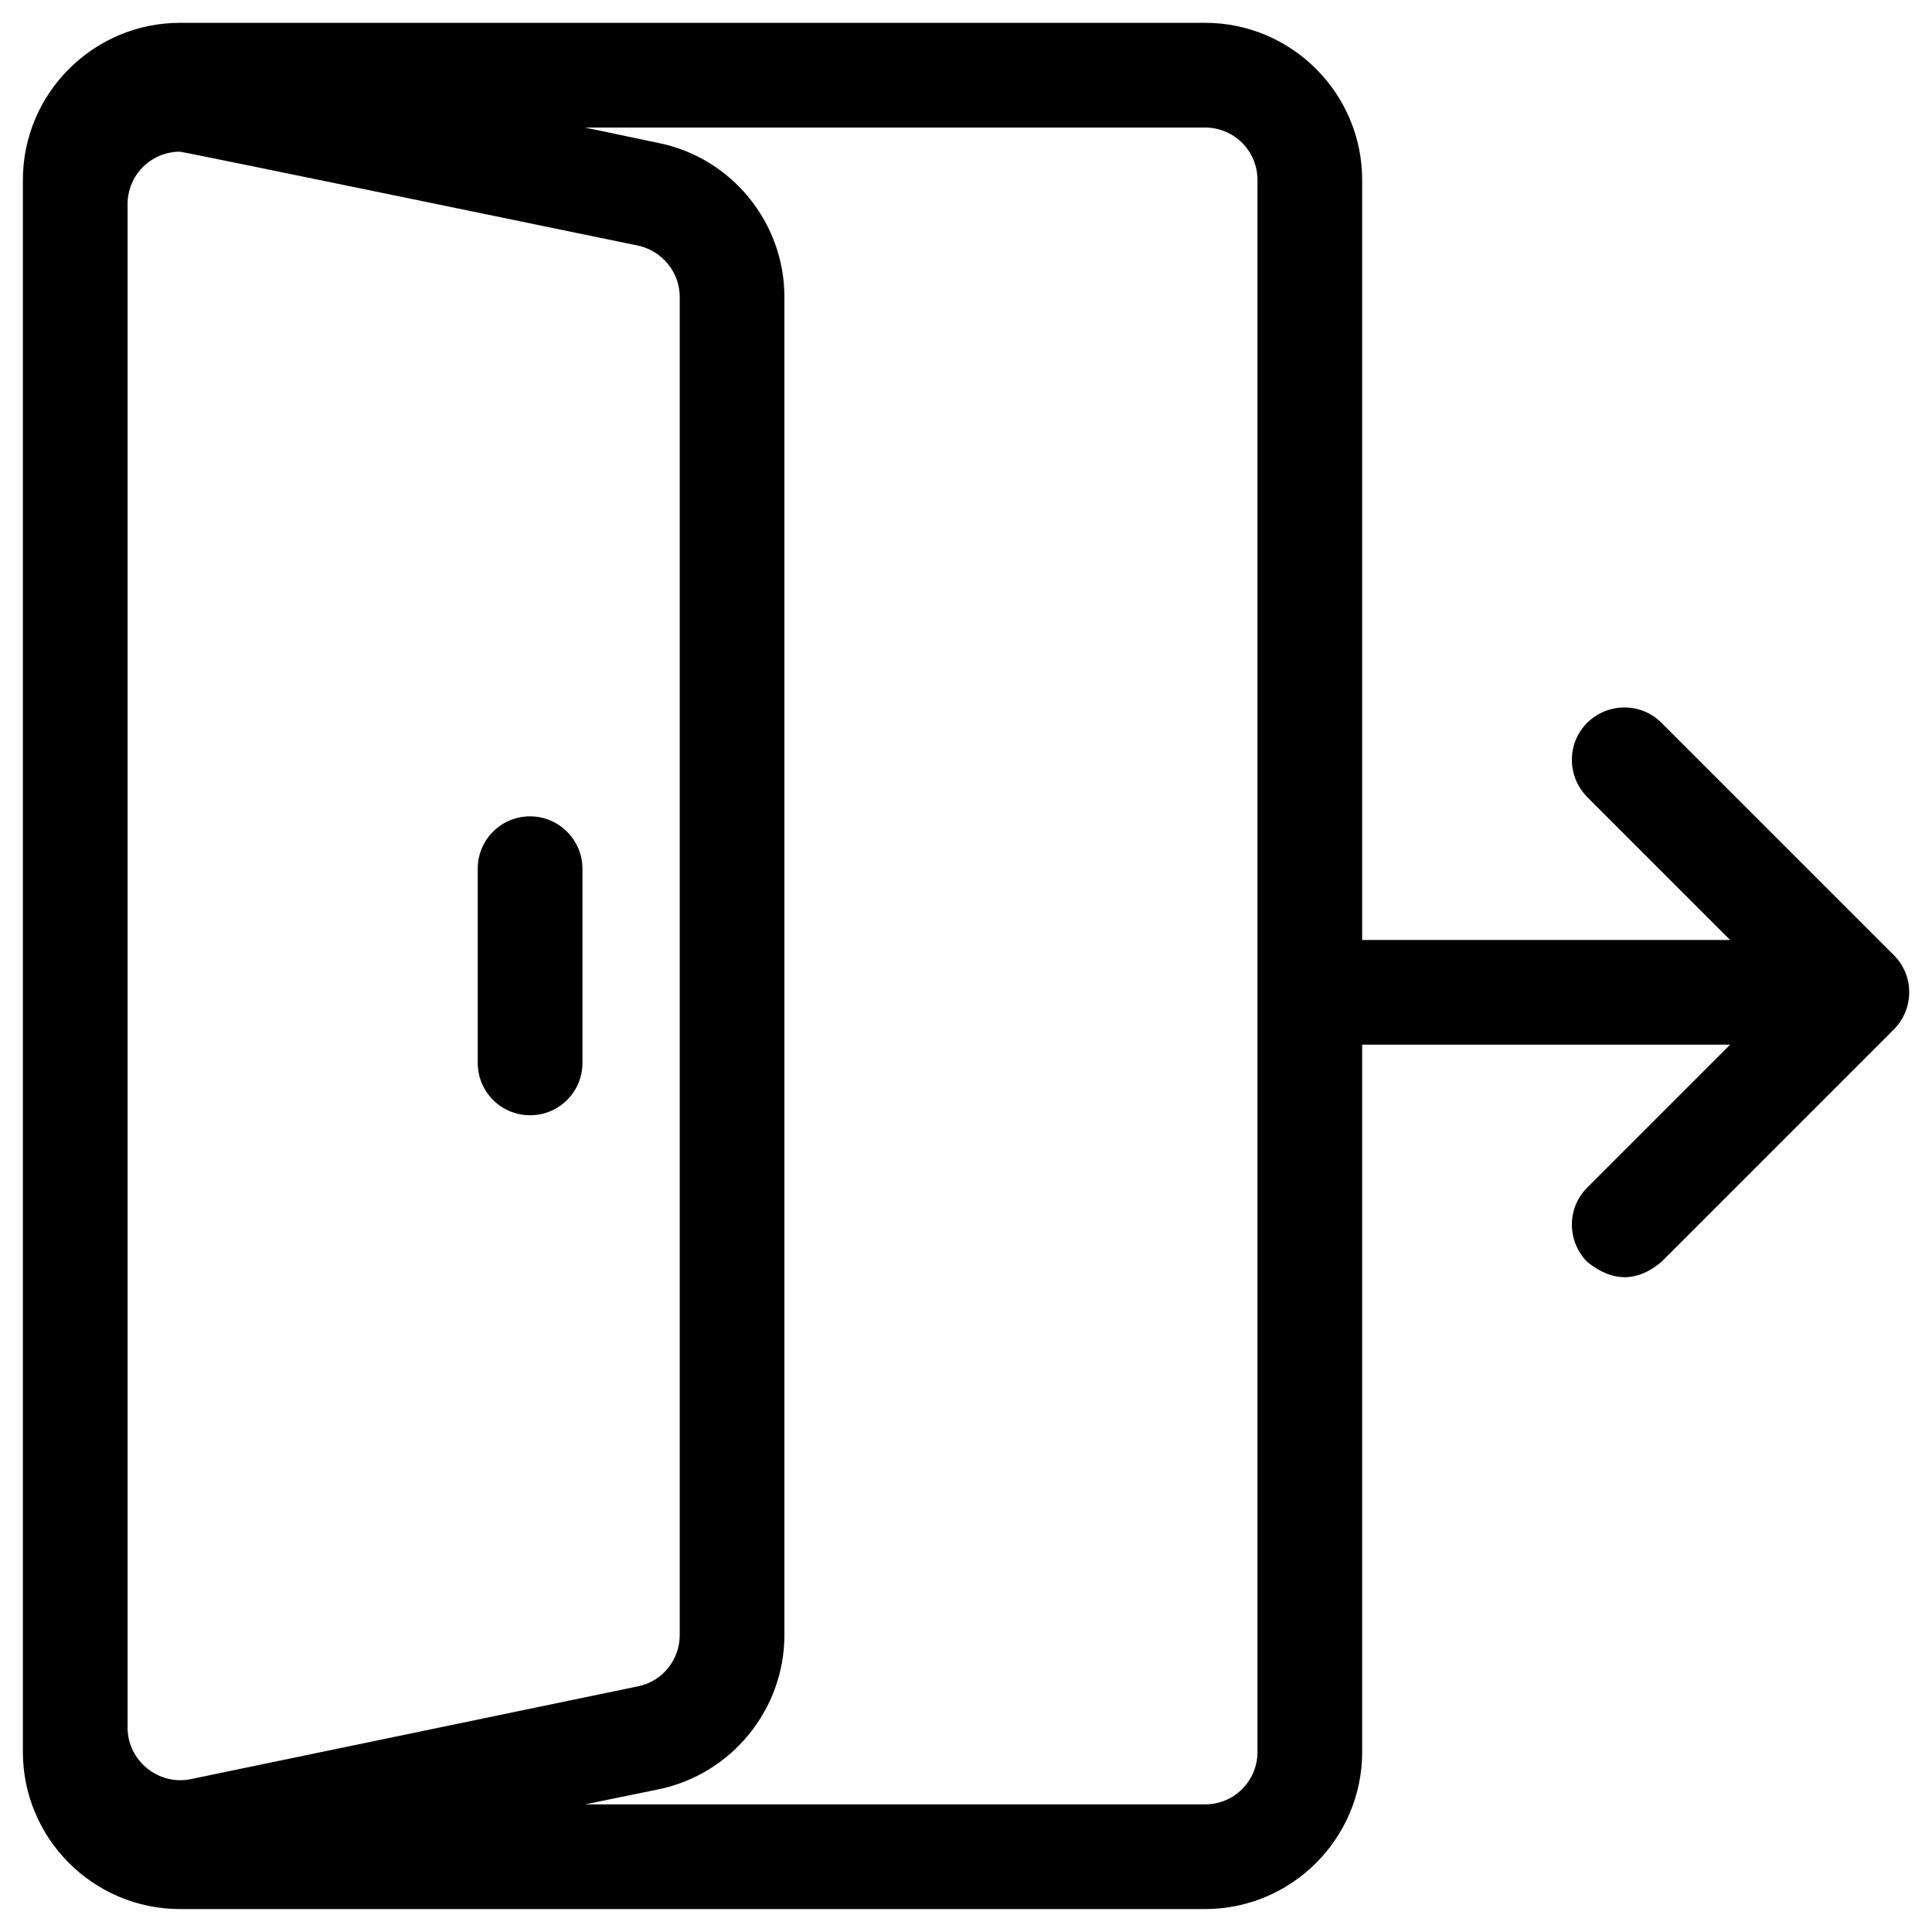 <?xml version="1.0" encoding="UTF-8"?>
<!-- Uploaded to: ICON Repo, www.svgrepo.com, Generator: ICON Repo Mixer Tools -->
<svg fill="#000000" width="800px" height="800px" version="1.1" viewBox="144 144 512 512" xmlns="http://www.w3.org/2000/svg">
 <g>
  <path d="m284.48 360.34c-7.676 0-13.875 6.199-13.875 13.875v51.465c0 7.676 6.199 13.875 13.875 13.875 7.676 0 13.875-6.199 13.875-13.875v-51.465c0-7.578-6.199-13.875-13.875-13.875z"/>
  <path d="m645.9 397.14-61.598-61.598c-5.41-5.41-14.168-5.41-19.68 0-5.41 5.41-5.41 14.168 0 19.68l37.883 37.883h-97.516v-201.43c0-22.926-18.695-41.625-41.625-41.625l-271.68 0.004c-22.926 0-41.621 18.695-41.621 41.621v416.62c0 22.93 18.695 41.625 41.621 41.625h271.68c22.926 0 41.625-18.695 41.625-41.625v-187.45h97.516l-37.883 37.883c-5.41 5.41-5.41 14.168 0 19.68 6.789 5.512 13.383 5.312 19.68 0l61.598-61.598c5.41-5.508 5.41-14.266 0-19.68zm-468.09 204.77v-403.83c0-7.676 6.199-13.875 13.875-13.875 0.984 0 121.43 24.895 121.43 24.895 6.394 1.379 11.02 7.086 11.02 13.578v354.63c0 6.594-4.625 12.301-11.02 13.578l-118.57 24.605c-8.562 1.77-16.727-4.922-16.727-13.582zm299.43 6.398c0 7.676-6.199 13.875-13.875 13.875h-164.33l19.68-4.035c19.188-4.035 33.16-21.156 33.16-40.836v-354.64c0-19.68-13.973-36.801-33.16-40.738l-19.68-4.133h164.33c7.676 0 13.875 6.199 13.875 13.875z"/>
 </g>
</svg>